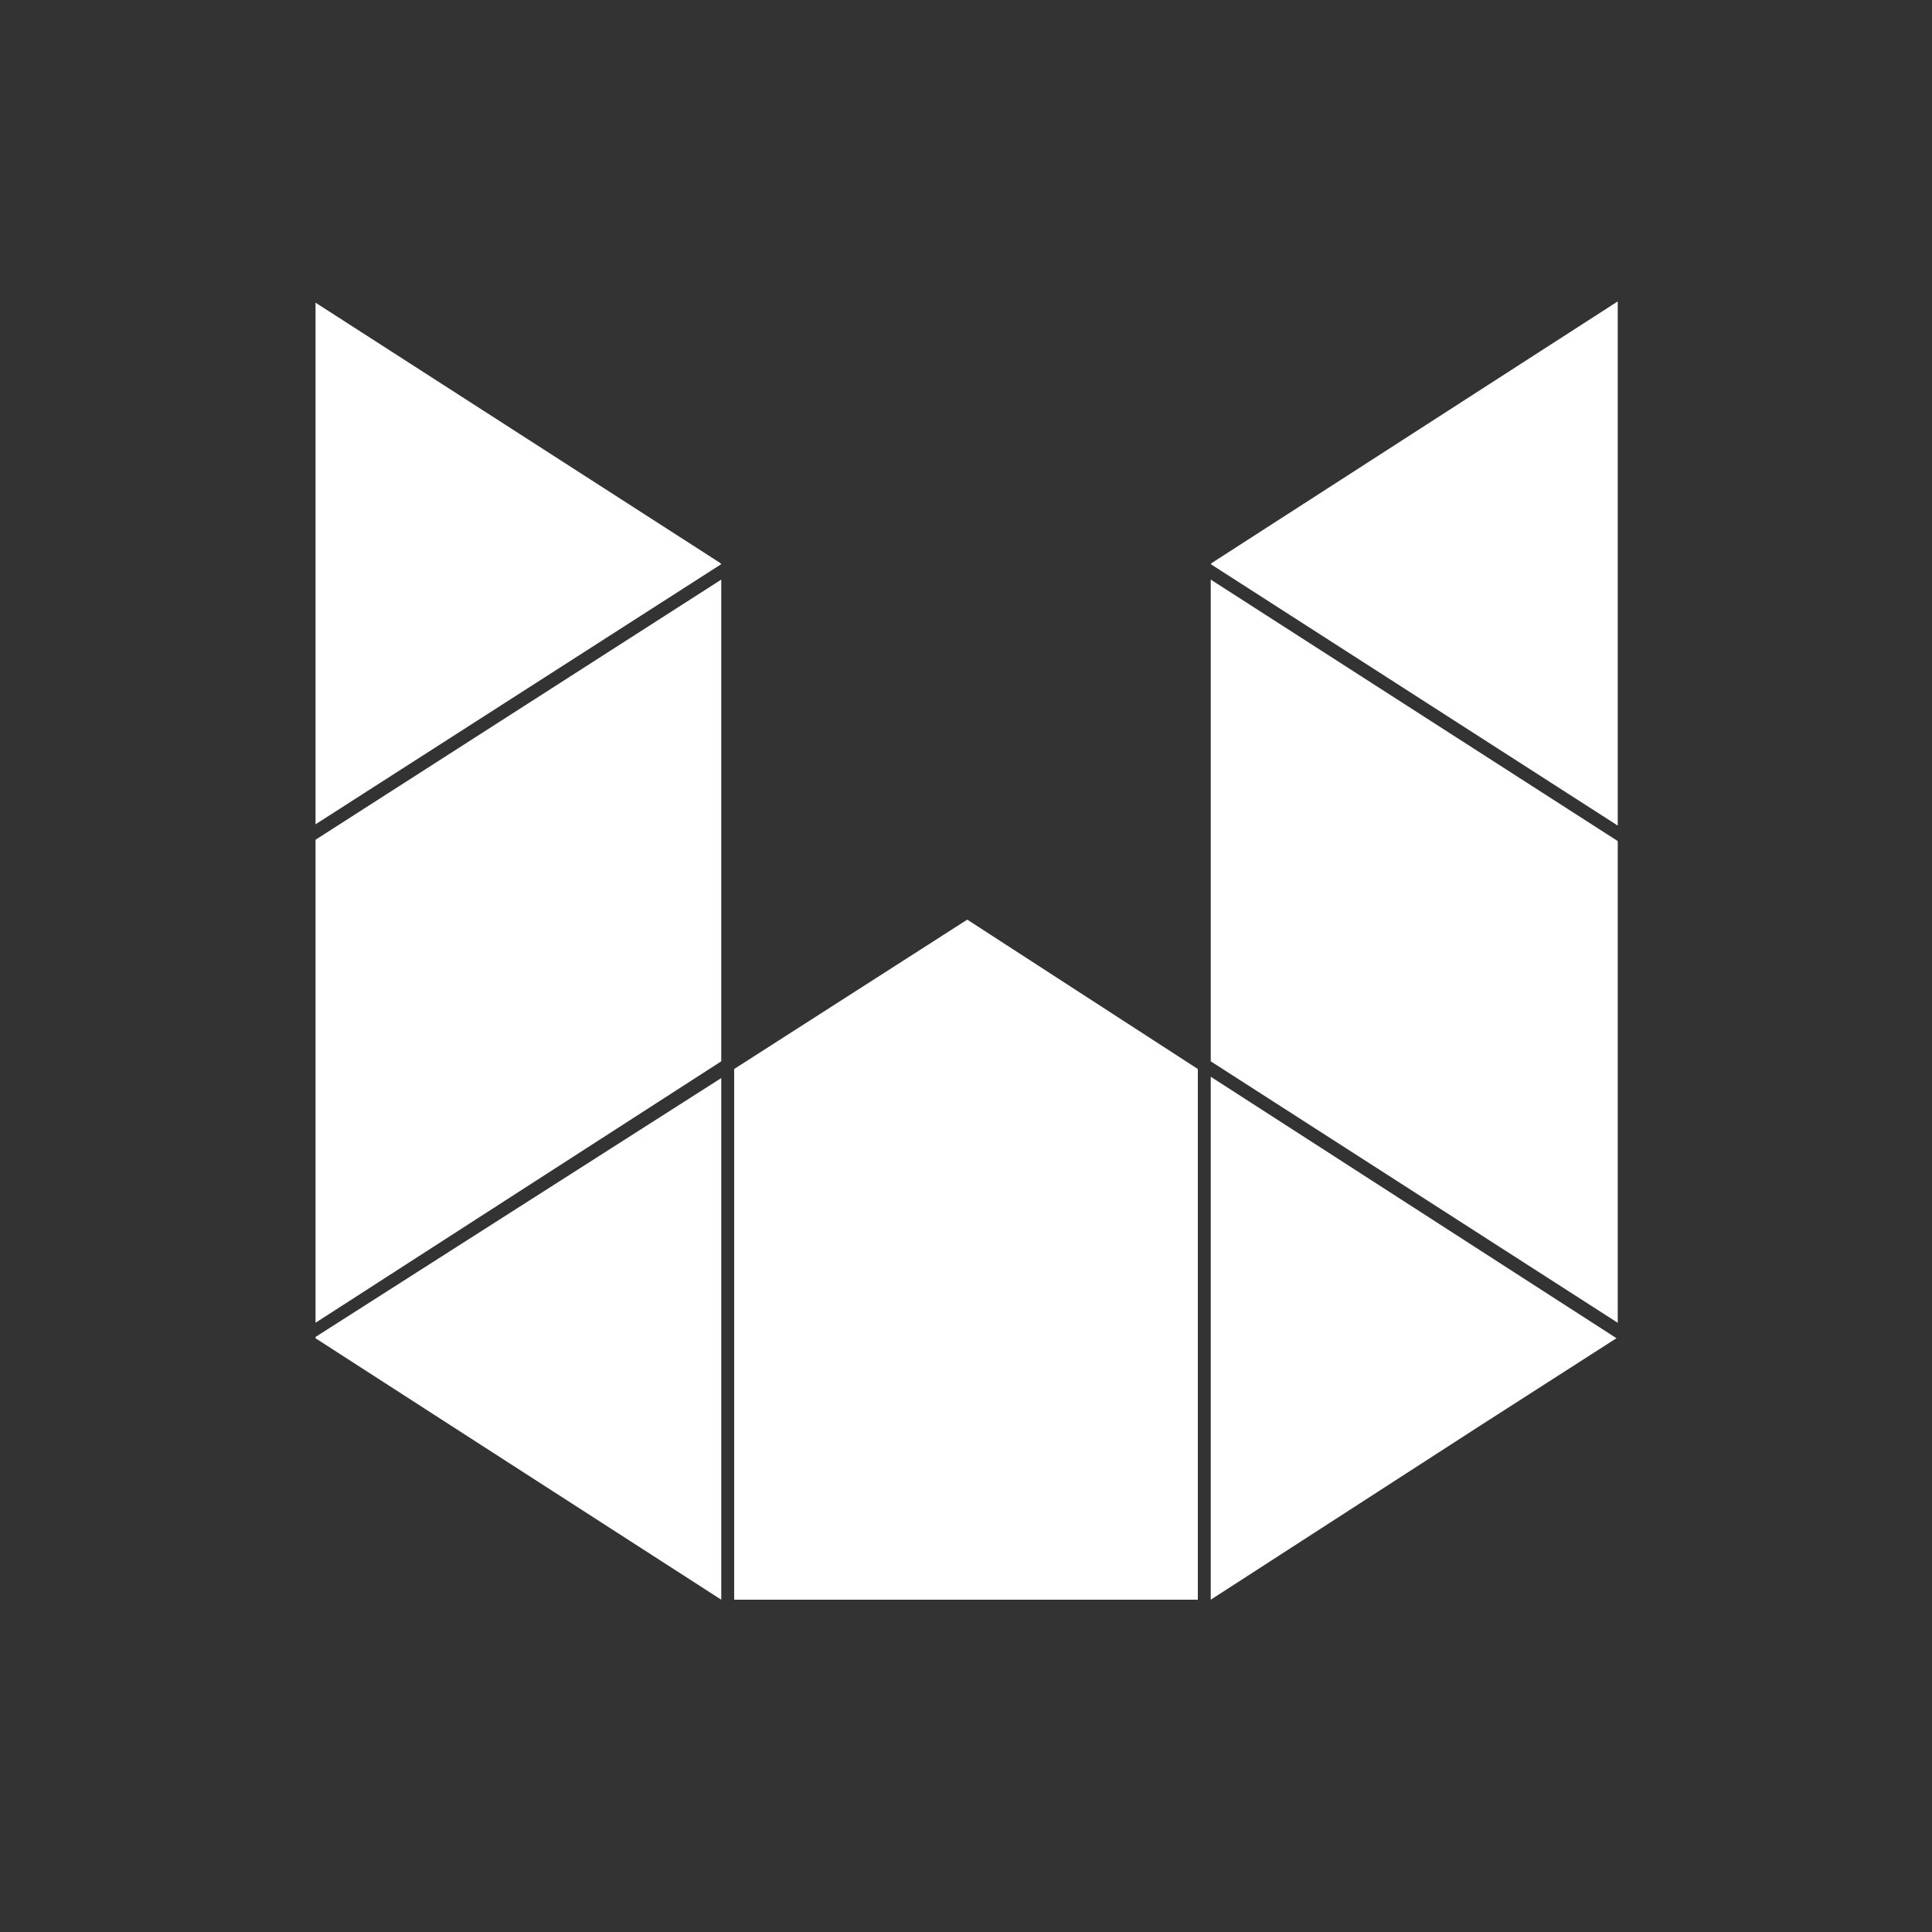 <?xml version="1.0" encoding="UTF-8"?> <svg xmlns="http://www.w3.org/2000/svg" width="50" height="50" viewBox="0 0 50 50" fill="none"><rect x="0" y="0" width="50" height="50" fill="#333333" stroke="none"/> <g clip-path="url(#clip0)"> <path d="M18.666 14.6L8.166 21.333V7.833L18.633 14.566L18.666 14.6Z" fill="white"></path> <path d="M41.867 7.8V21.366L31.334 14.6L31.367 14.566L41.867 7.8Z" fill="white"></path> <path d="M31 27.666V41.4H19V27.666L25.033 23.8L31 27.666Z" fill="white"></path> <path d="M41.867 21.767V34.234L31.334 27.467V15L41.867 21.767Z" fill="white"></path> <path d="M41.834 34.633L38.3 36.9L31.334 41.4V27.866L41.834 34.633Z" fill="white"></path> <path d="M18.666 15V27.467L8.166 34.233V21.733L18.666 15Z" fill="white"></path> <path d="M18.666 27.9V41.4L11.733 36.934L8.166 34.634V34.6L18.666 27.9Z" fill="white"></path> </g> <defs> <clipPath id="clip0"> <rect width="50" height="50" fill="white"></rect> </clipPath> </defs> </svg> 